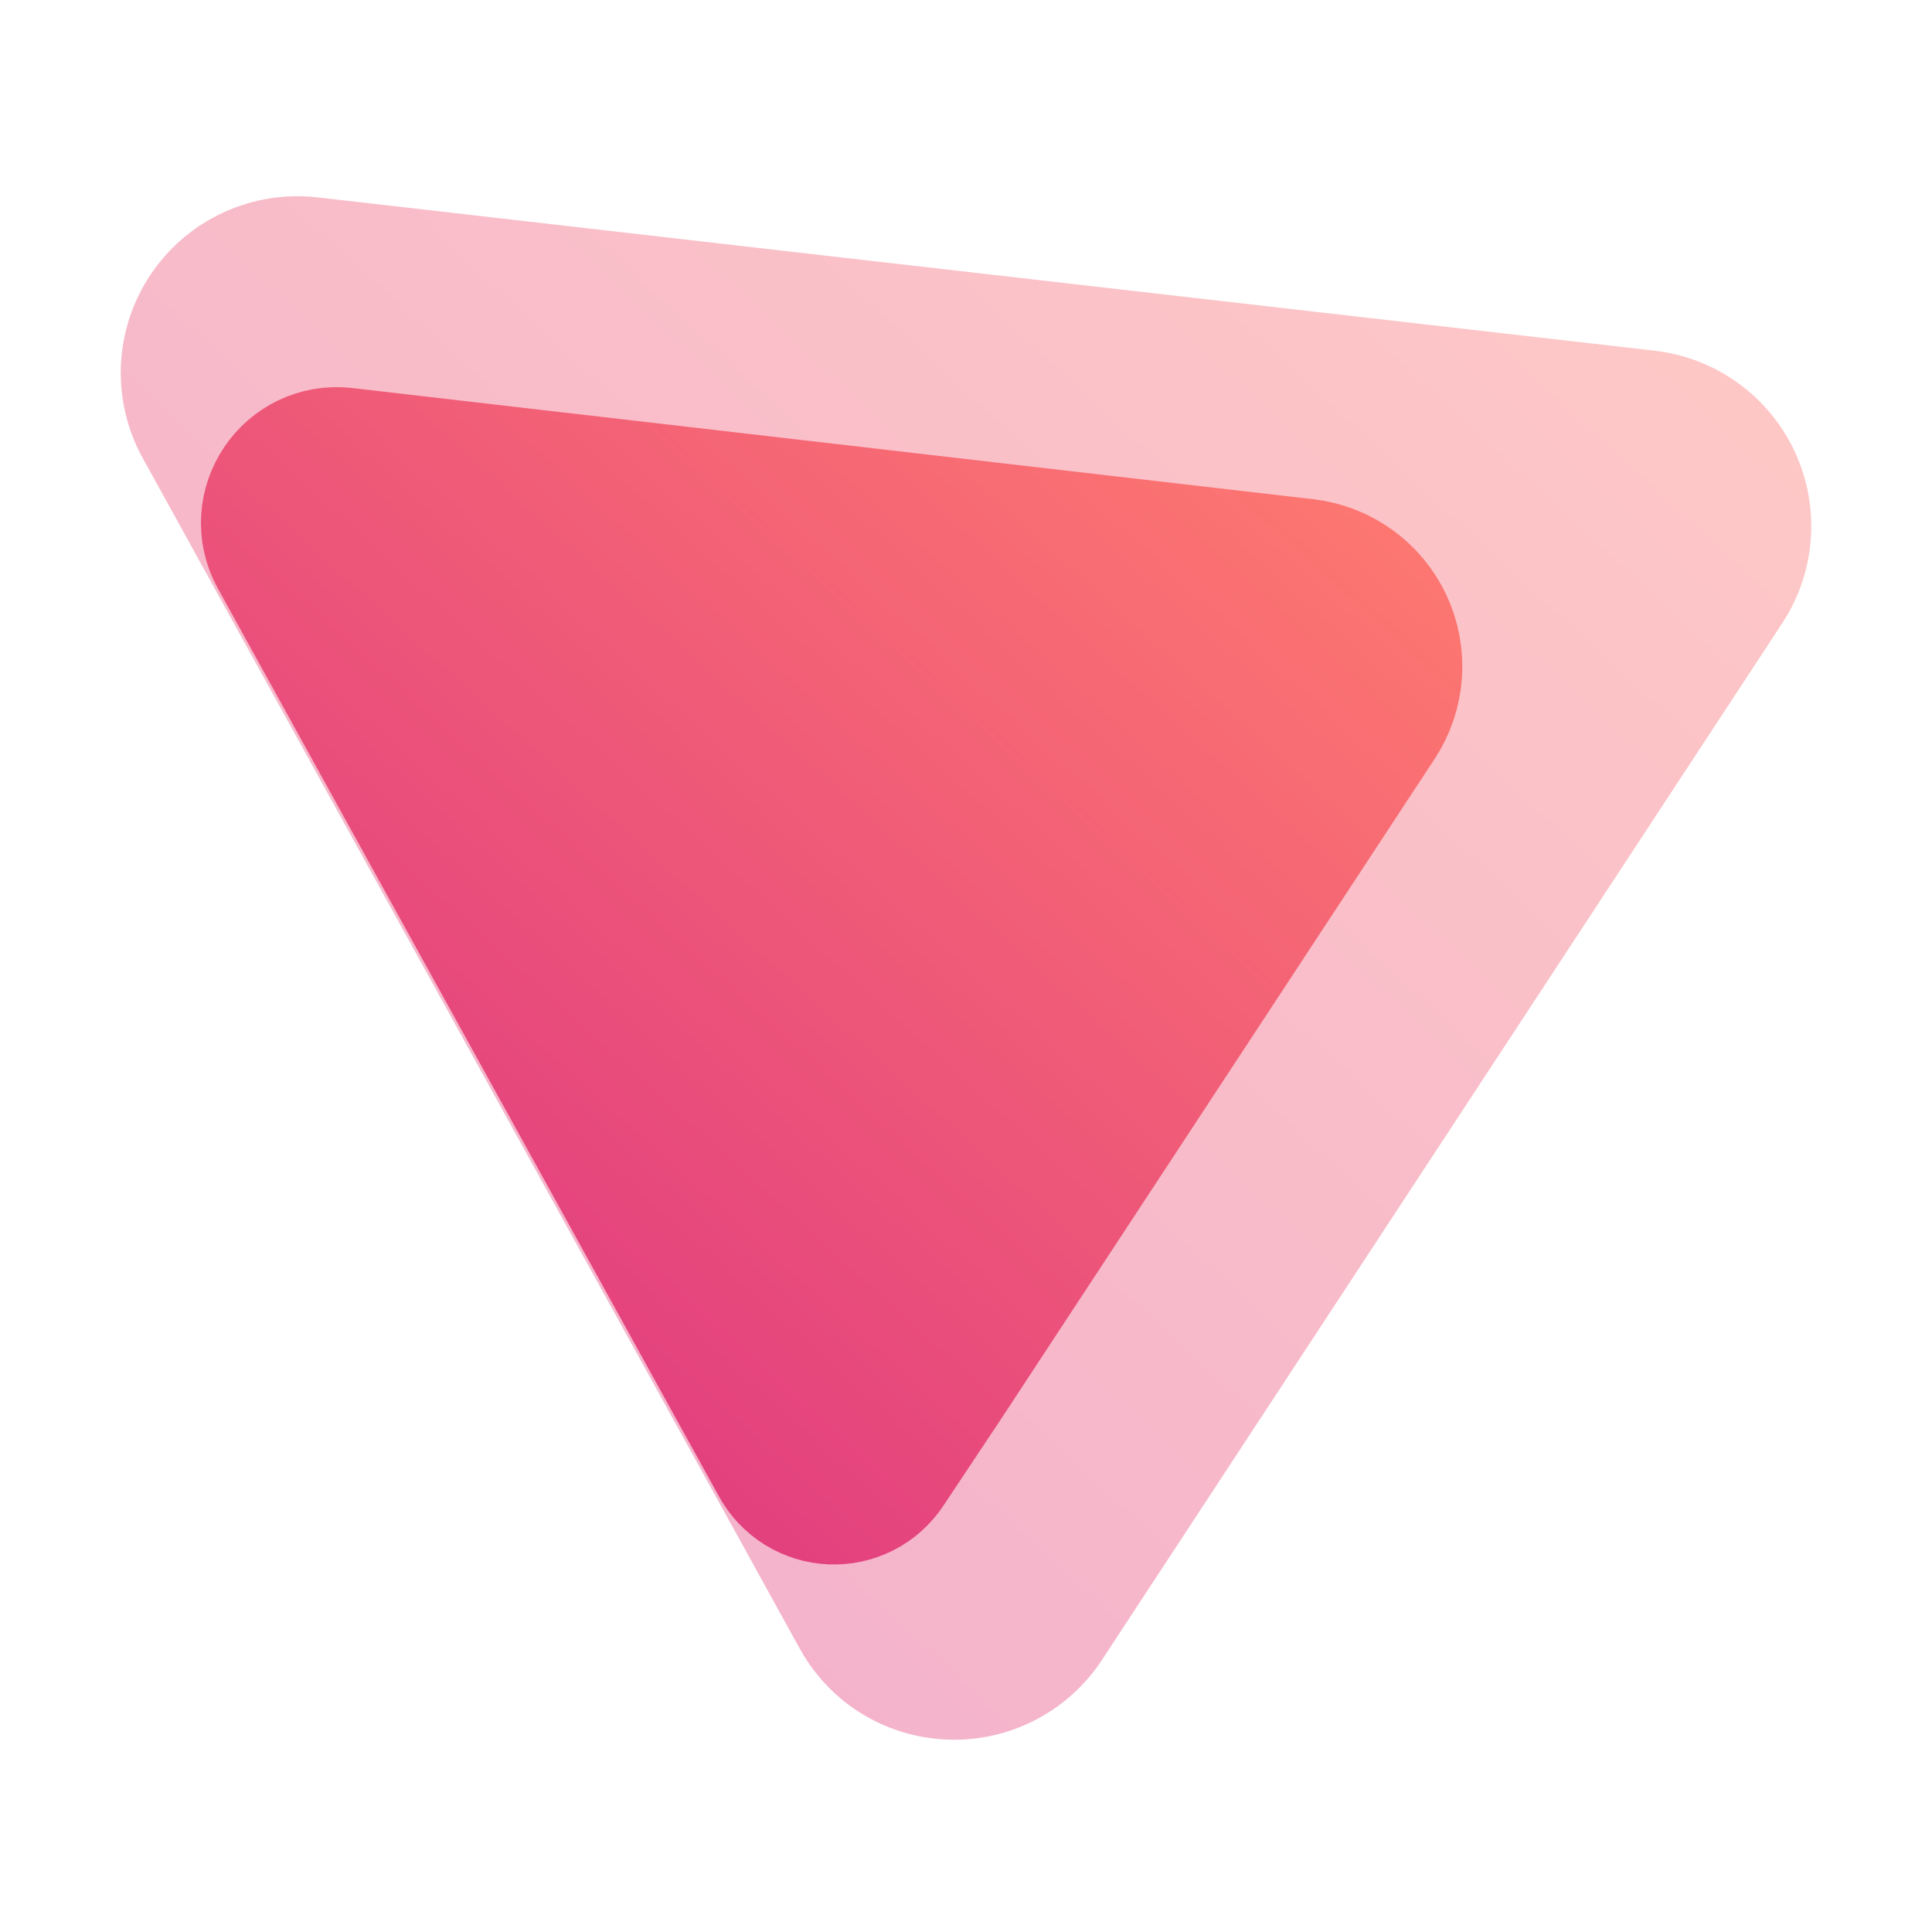 <svg width="128" height="128" viewBox="0 0 128 128" fill="none" xmlns="http://www.w3.org/2000/svg">
<path opacity="0.4" d="M52.977 109.21L48.856 101.739L9.808 30.99L9.457 30.356C8.419 28.476 7.918 26.345 8.011 24.199C8.103 22.053 8.785 19.973 9.98 18.188C11.176 16.404 12.84 14.982 14.79 14.081C16.74 13.179 18.901 12.832 21.035 13.076L109.633 23.236C111.618 23.464 113.51 24.196 115.132 25.362C116.753 26.529 118.049 28.09 118.896 29.899C119.743 31.708 120.113 33.703 119.97 35.695C119.829 37.688 119.179 39.61 118.083 41.28L73.006 109.977C72.1 111.356 70.913 112.528 69.522 113.417C68.132 114.307 66.57 114.891 64.937 115.134C63.305 115.377 61.64 115.272 60.051 114.827C58.462 114.383 56.985 113.606 55.717 112.55C54.605 111.616 53.676 110.484 52.977 109.21Z" fill="url(#paint0_linear_278_77)"/>
<path d="M53.311 98.099C52.772 97.765 52.328 97.298 52.021 96.743L18.818 36.583C17.246 33.736 19.549 30.303 22.779 30.677L86.438 38.041C87.481 38.162 88.476 38.548 89.327 39.162C90.179 39.776 90.86 40.597 91.304 41.548C91.748 42.5 91.942 43.549 91.867 44.596C91.791 45.643 91.448 46.654 90.872 47.531L62.114 91.313L58.328 97.005C57.976 97.533 57.495 97.962 56.929 98.25C56.364 98.538 55.734 98.675 55.101 98.649C54.467 98.622 53.851 98.433 53.311 98.099Z" fill="url(#paint1_linear_278_77)" stroke="url(#paint2_linear_278_77)" stroke-width="10" stroke-linecap="round" stroke-linejoin="round"/>
<defs>
<linearGradient id="paint0_linear_278_77" x1="119.668" y1="13.648" x2="18.557" y2="123.466" gradientUnits="userSpaceOnUse">
<stop stop-color="#FE7970"/>
<stop offset="1" stop-color="#DC3282"/>
</linearGradient>
<linearGradient id="paint1_linear_278_77" x1="91.655" y1="30.221" x2="23.676" y2="105.416" gradientUnits="userSpaceOnUse">
<stop stop-color="#FE7970"/>
<stop offset="1" stop-color="#DC3282"/>
</linearGradient>
<linearGradient id="paint2_linear_278_77" x1="91.655" y1="30.221" x2="23.676" y2="105.416" gradientUnits="userSpaceOnUse">
<stop stop-color="#FE7970"/>
<stop offset="1" stop-color="#DC3282"/>
</linearGradient>
</defs>
</svg>

